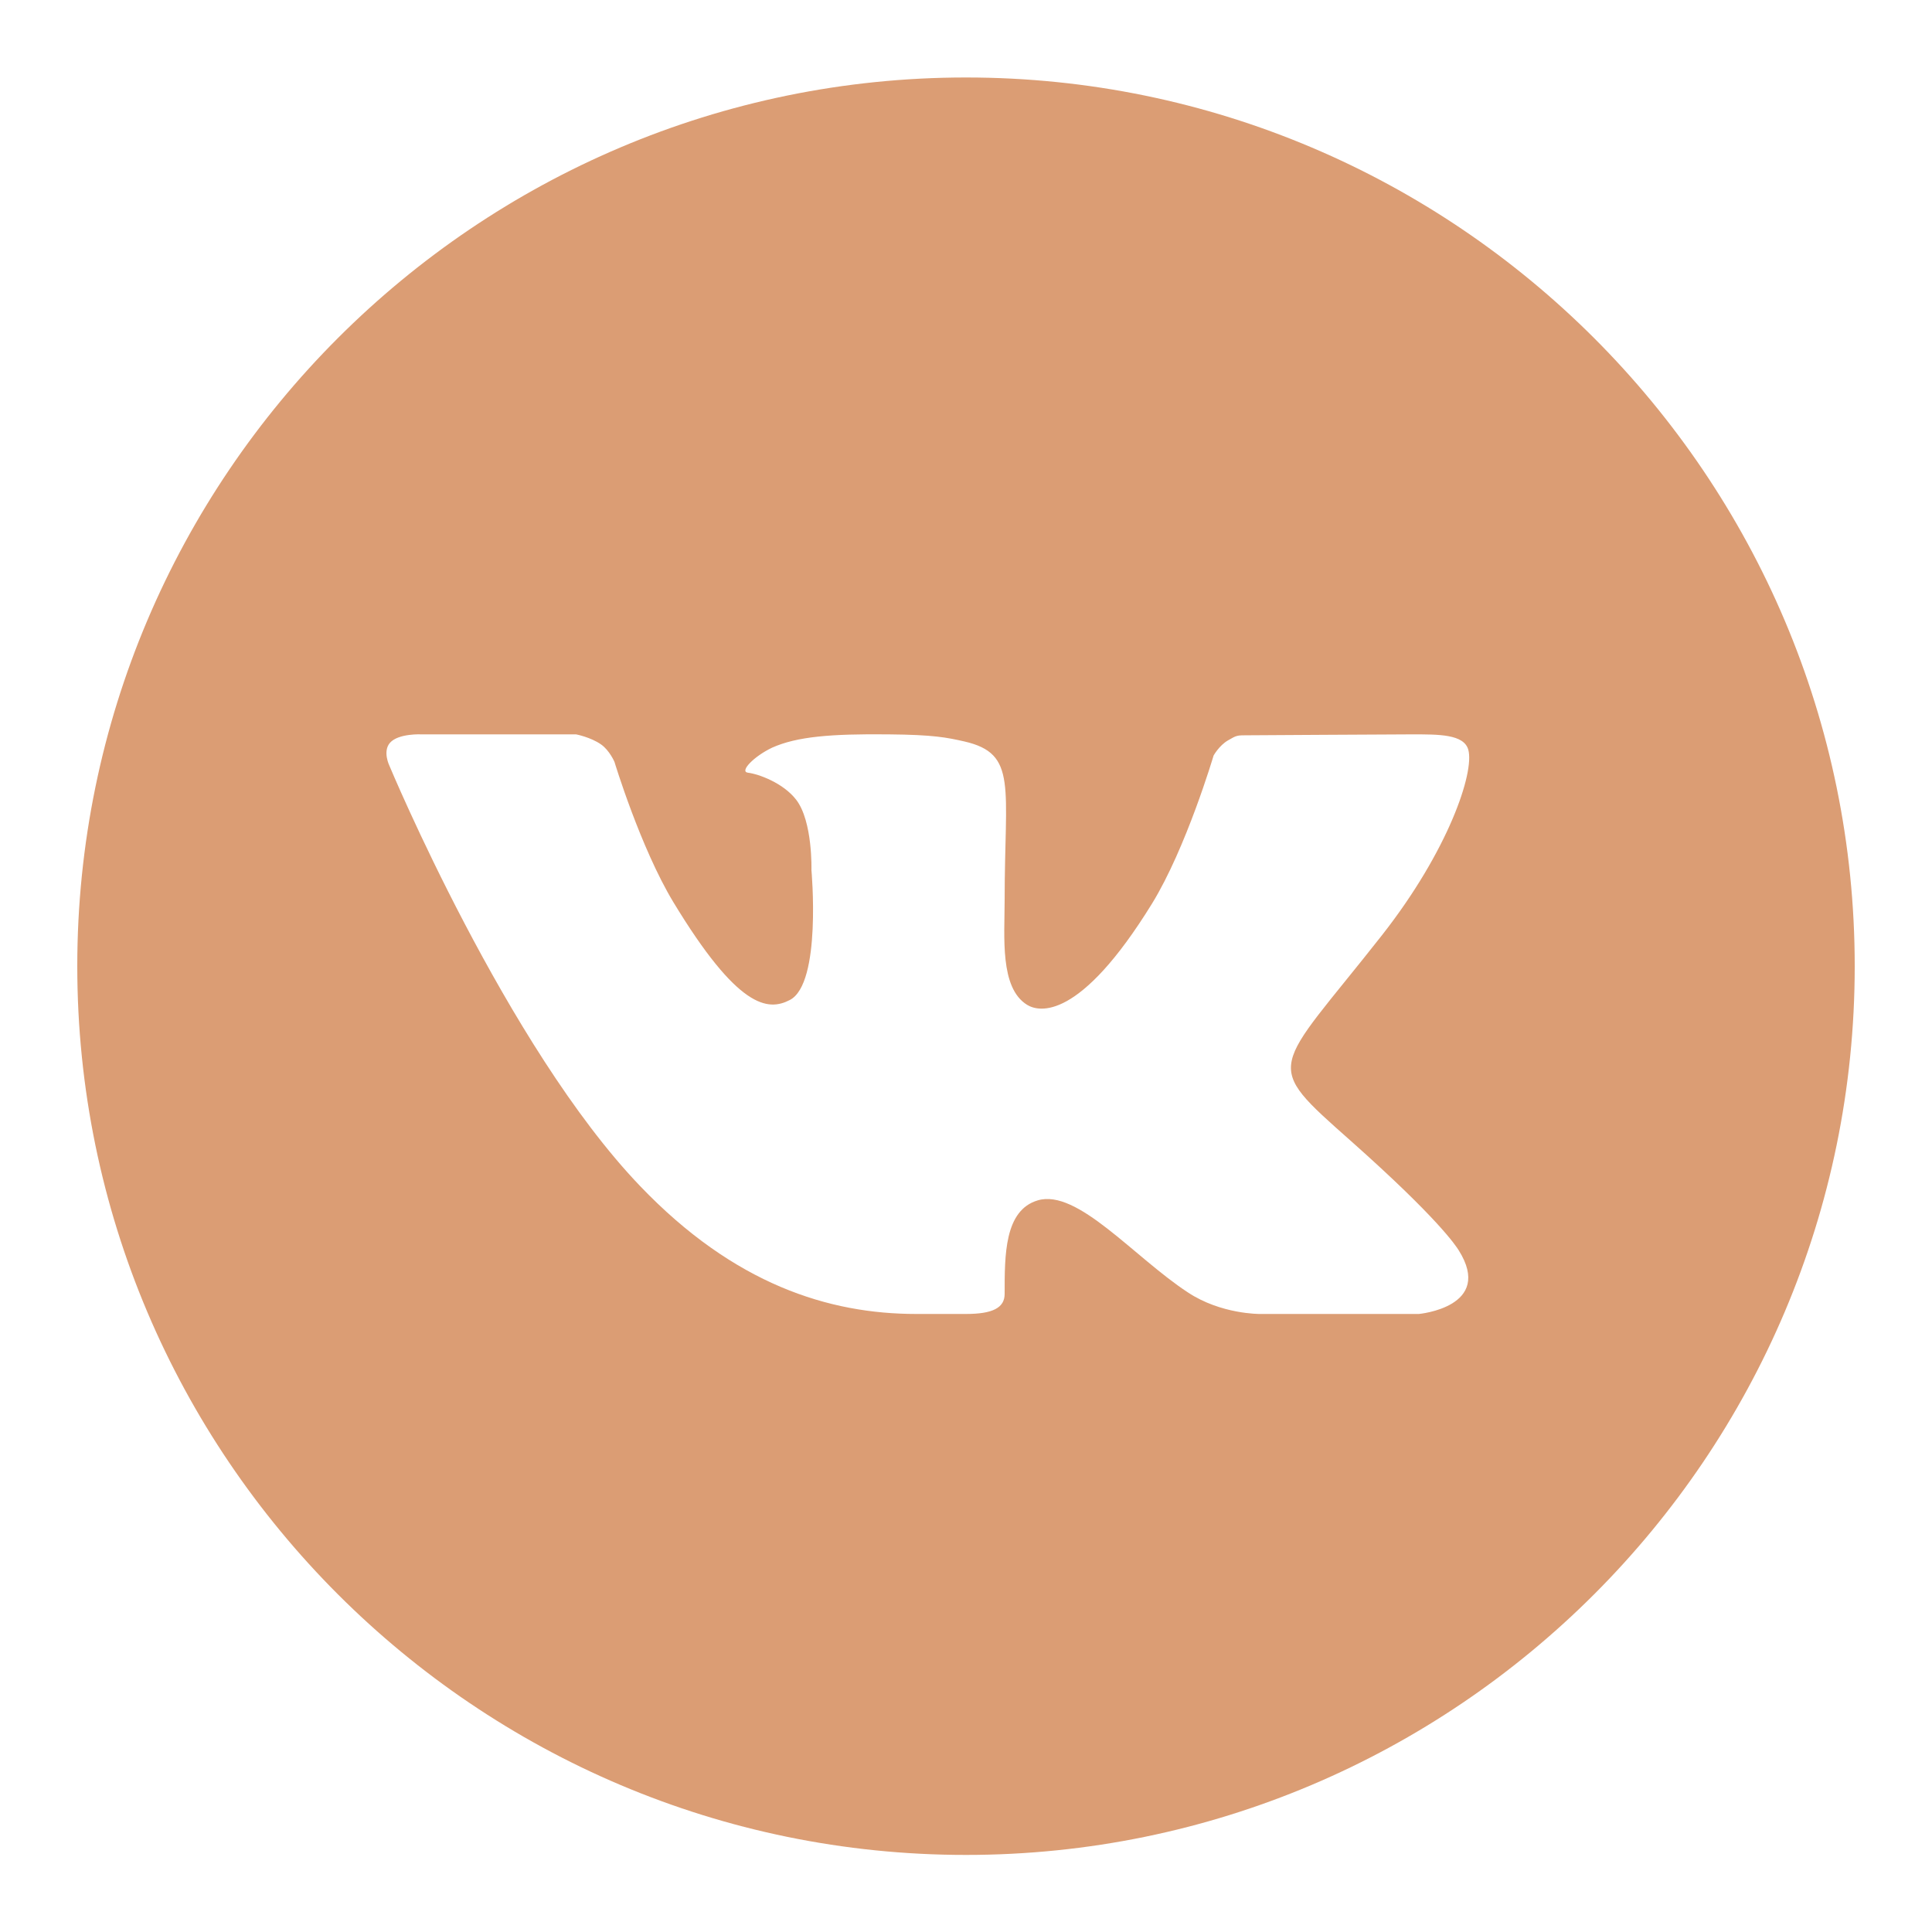 <?xml version="1.0" encoding="UTF-8"?> <svg xmlns="http://www.w3.org/2000/svg" width="19" height="19" viewBox="0 0 19 19" fill="none"><g clip-path="url(#clip0_71_2231)"><path d="M9.5 0.762C4.681 0.762 0.76 4.683 0.76 9.502C0.76 14.321 4.681 18.242 9.5 18.242C14.319 18.242 18.24 14.321 18.24 9.502C18.24 4.683 14.319 0.762 9.5 0.762ZM13.29 11.225C14.14 11.98 14.316 12.249 14.345 12.295C14.697 12.854 13.954 12.922 13.954 12.922H12.389C12.389 12.922 12.008 12.926 11.682 12.71C11.151 12.362 10.595 11.688 10.205 11.805C9.877 11.903 9.88 12.346 9.88 12.725C9.88 12.861 9.763 12.922 9.5 12.922C9.236 12.922 9.127 12.922 9.01 12.922C8.153 12.922 7.222 12.633 6.294 11.663C4.98 10.291 3.829 7.529 3.829 7.529C3.829 7.529 3.761 7.39 3.835 7.305C3.919 7.21 4.147 7.222 4.147 7.222L5.665 7.222C5.665 7.222 5.808 7.249 5.911 7.321C5.995 7.38 6.043 7.493 6.043 7.493C6.043 7.493 6.298 8.335 6.622 8.872C7.257 9.92 7.552 9.947 7.768 9.834C8.082 9.671 7.98 8.557 7.98 8.557C7.98 8.557 7.994 8.078 7.83 7.865C7.703 7.7 7.461 7.612 7.355 7.599C7.27 7.588 7.413 7.438 7.595 7.352C7.838 7.244 8.169 7.216 8.74 7.222C9.184 7.226 9.312 7.253 9.485 7.292C10.009 7.413 9.88 7.732 9.88 8.852C9.88 9.21 9.83 9.715 10.101 9.882C10.218 9.954 10.617 10.042 11.329 8.887C11.666 8.339 11.935 7.43 11.935 7.43C11.935 7.43 11.991 7.33 12.077 7.281C12.165 7.23 12.162 7.231 12.283 7.231C12.404 7.231 13.616 7.222 13.882 7.222C14.148 7.222 14.397 7.219 14.44 7.374C14.501 7.598 14.244 8.365 13.591 9.197C12.518 10.563 12.399 10.435 13.29 11.225Z" fill="#DB9D74"></path></g><defs><clipPath id="clip0_71_2231"><rect width="19" height="19" fill="white"></rect></clipPath></defs></svg> 
